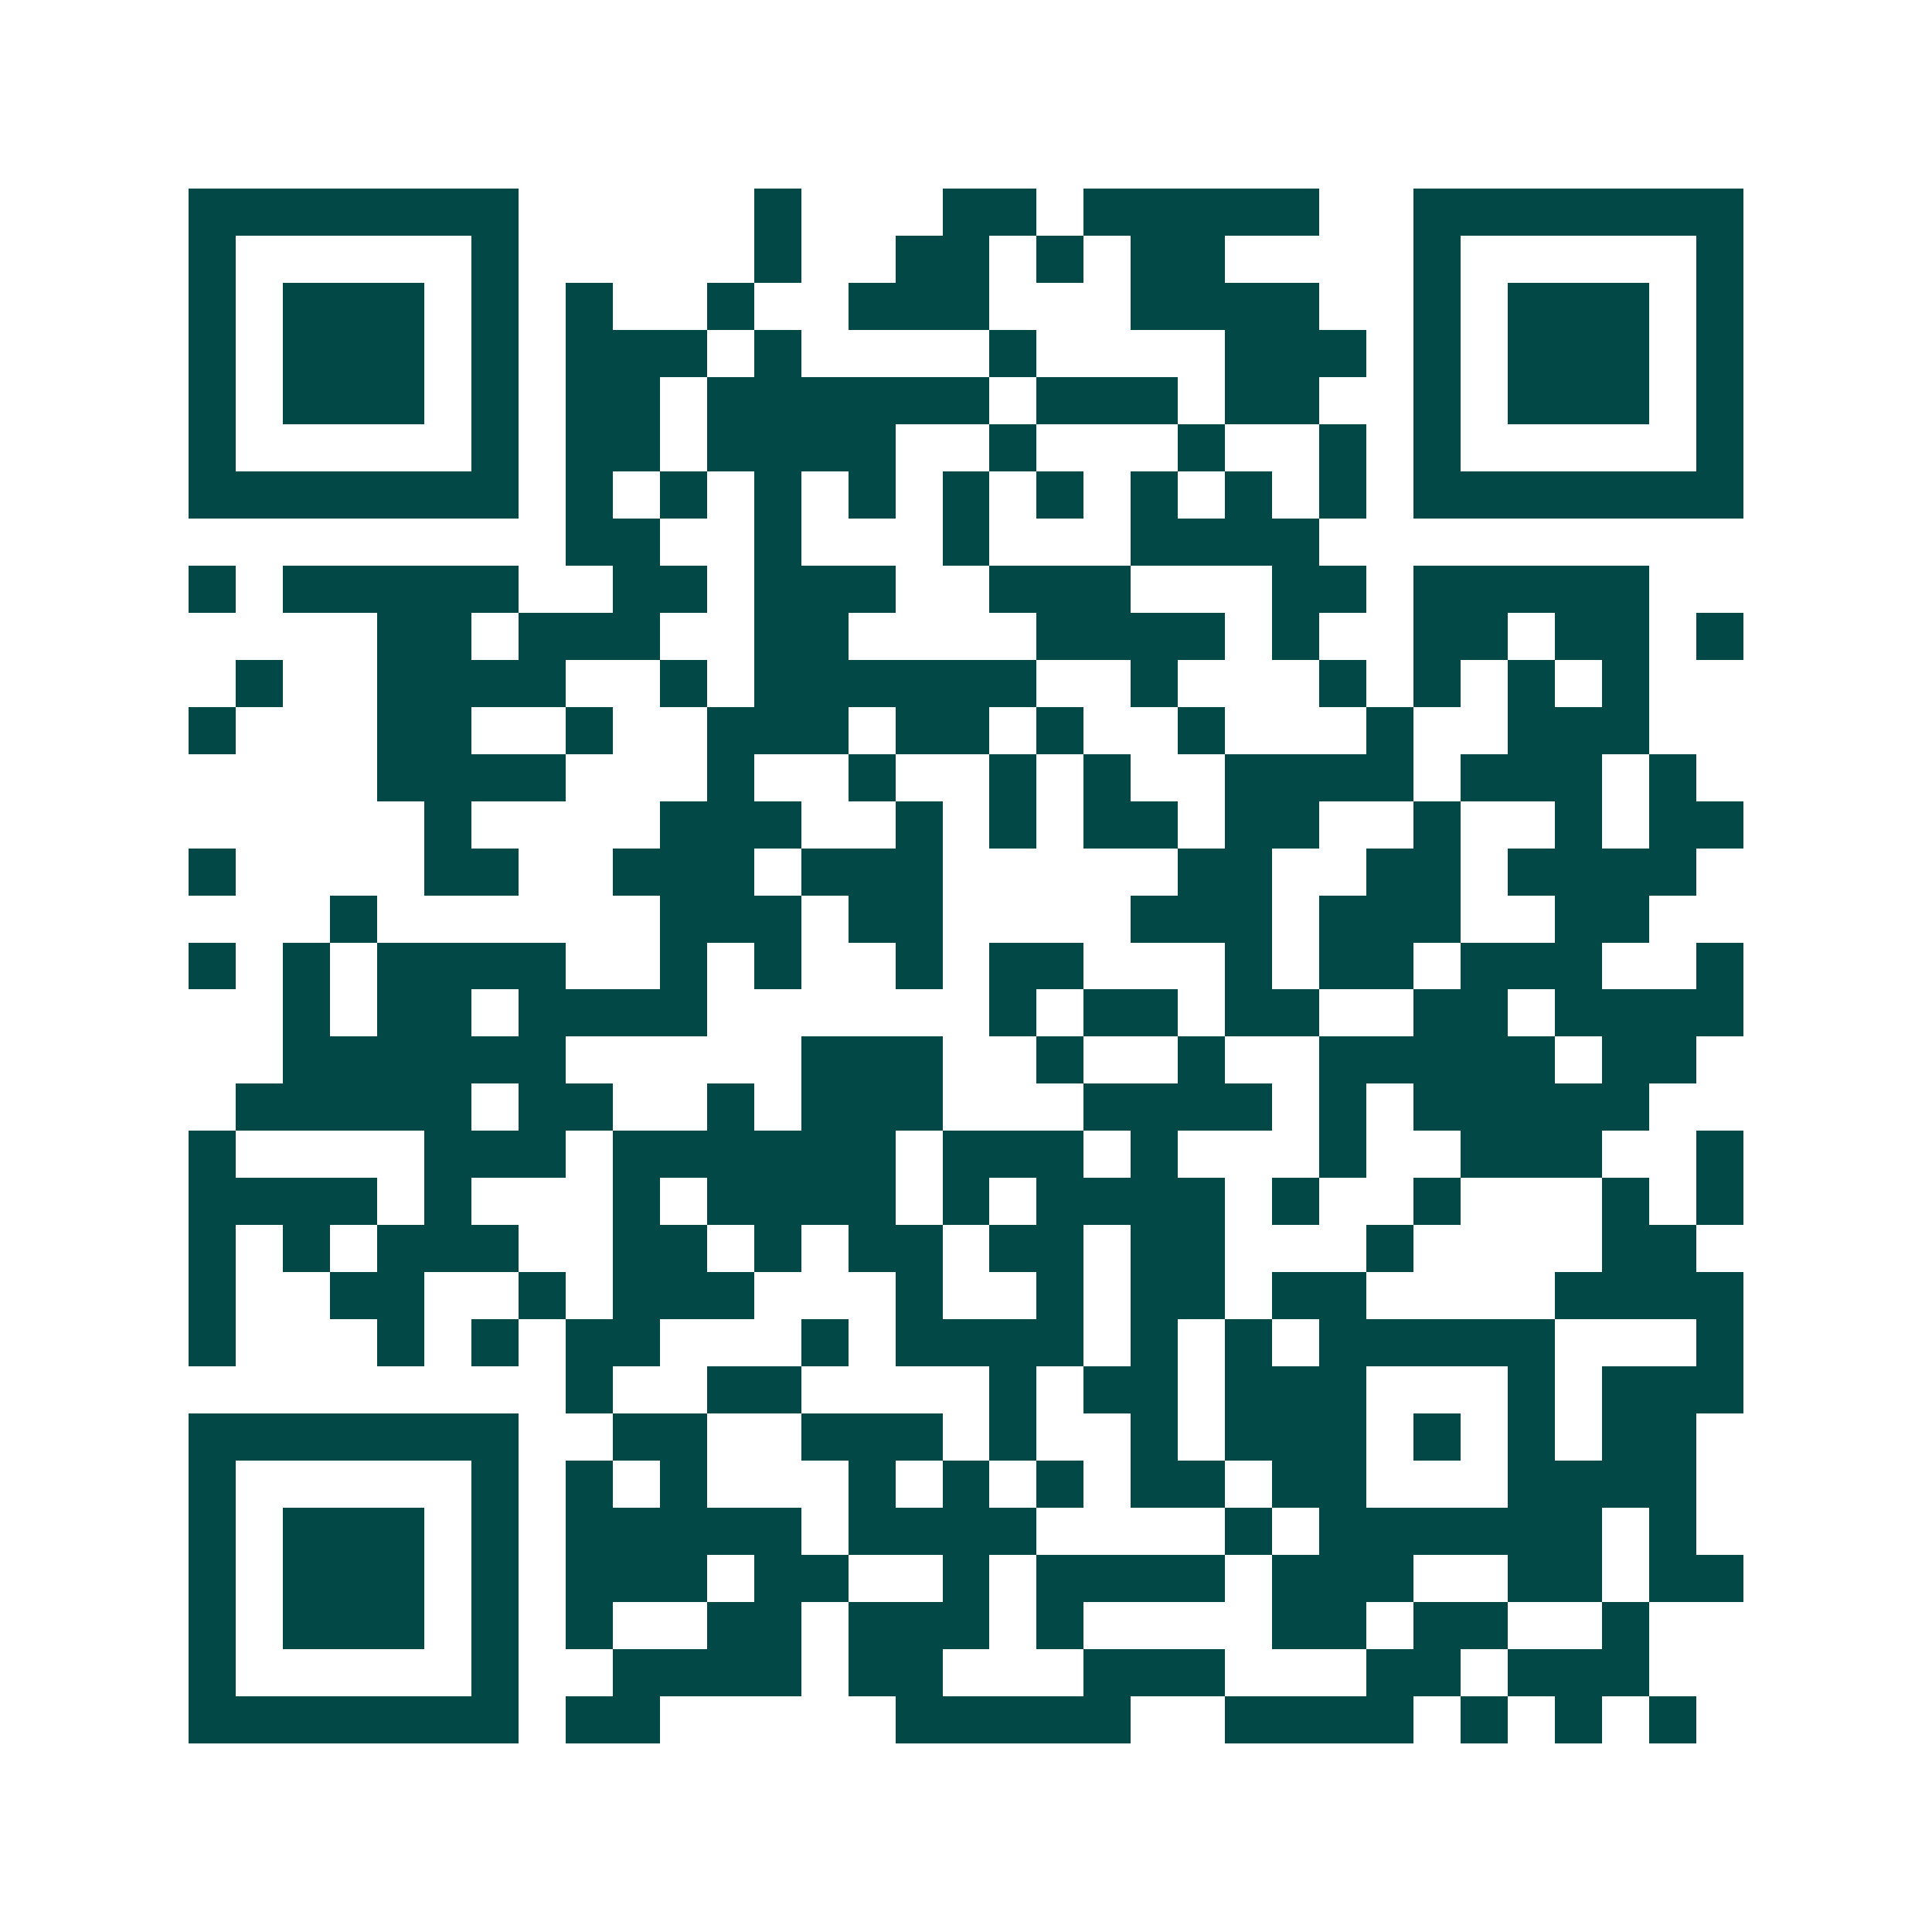 <svg xmlns="http://www.w3.org/2000/svg" width="200" height="200" viewBox="0 0 41 41" shape-rendering="crispEdges"><path fill="#ffffff" d="M0 0h41v41H0z"/><path stroke="#014847" d="M4 4.5h7m5 0h1m3 0h2m1 0h5m2 0h7M4 5.5h1m5 0h1m5 0h1m2 0h2m1 0h1m1 0h2m4 0h1m5 0h1M4 6.5h1m1 0h3m1 0h1m1 0h1m2 0h1m2 0h3m3 0h4m2 0h1m1 0h3m1 0h1M4 7.5h1m1 0h3m1 0h1m1 0h3m1 0h1m4 0h1m4 0h3m1 0h1m1 0h3m1 0h1M4 8.5h1m1 0h3m1 0h1m1 0h2m1 0h6m1 0h3m1 0h2m2 0h1m1 0h3m1 0h1M4 9.5h1m5 0h1m1 0h2m1 0h4m2 0h1m3 0h1m2 0h1m1 0h1m5 0h1M4 10.5h7m1 0h1m1 0h1m1 0h1m1 0h1m1 0h1m1 0h1m1 0h1m1 0h1m1 0h1m1 0h7M12 11.5h2m2 0h1m3 0h1m3 0h4M4 12.5h1m1 0h5m2 0h2m1 0h3m2 0h3m3 0h2m1 0h5M8 13.5h2m1 0h3m2 0h2m4 0h4m1 0h1m2 0h2m1 0h2m1 0h1M5 14.5h1m2 0h4m2 0h1m1 0h6m2 0h1m3 0h1m1 0h1m1 0h1m1 0h1M4 15.5h1m3 0h2m2 0h1m2 0h3m1 0h2m1 0h1m2 0h1m3 0h1m2 0h3M8 16.5h4m3 0h1m2 0h1m2 0h1m1 0h1m2 0h4m1 0h3m1 0h1M9 17.5h1m4 0h3m2 0h1m1 0h1m1 0h2m1 0h2m2 0h1m2 0h1m1 0h2M4 18.5h1m4 0h2m2 0h3m1 0h3m5 0h2m2 0h2m1 0h4M7 19.5h1m6 0h3m1 0h2m4 0h3m1 0h3m2 0h2M4 20.5h1m1 0h1m1 0h4m2 0h1m1 0h1m2 0h1m1 0h2m3 0h1m1 0h2m1 0h3m2 0h1M6 21.5h1m1 0h2m1 0h4m6 0h1m1 0h2m1 0h2m2 0h2m1 0h4M6 22.5h6m5 0h3m2 0h1m2 0h1m2 0h5m1 0h2M5 23.5h5m1 0h2m2 0h1m1 0h3m3 0h4m1 0h1m1 0h5M4 24.5h1m4 0h3m1 0h6m1 0h3m1 0h1m3 0h1m2 0h3m2 0h1M4 25.5h4m1 0h1m3 0h1m1 0h4m1 0h1m1 0h4m1 0h1m2 0h1m3 0h1m1 0h1M4 26.5h1m1 0h1m1 0h3m2 0h2m1 0h1m1 0h2m1 0h2m1 0h2m3 0h1m4 0h2M4 27.5h1m2 0h2m2 0h1m1 0h3m3 0h1m2 0h1m1 0h2m1 0h2m4 0h4M4 28.5h1m3 0h1m1 0h1m1 0h2m3 0h1m1 0h4m1 0h1m1 0h1m1 0h5m3 0h1M12 29.5h1m2 0h2m4 0h1m1 0h2m1 0h3m3 0h1m1 0h3M4 30.5h7m2 0h2m2 0h3m1 0h1m2 0h1m1 0h3m1 0h1m1 0h1m1 0h2M4 31.5h1m5 0h1m1 0h1m1 0h1m3 0h1m1 0h1m1 0h1m1 0h2m1 0h2m3 0h4M4 32.5h1m1 0h3m1 0h1m1 0h5m1 0h4m4 0h1m1 0h6m1 0h1M4 33.5h1m1 0h3m1 0h1m1 0h3m1 0h2m2 0h1m1 0h4m1 0h3m2 0h2m1 0h2M4 34.5h1m1 0h3m1 0h1m1 0h1m2 0h2m1 0h3m1 0h1m4 0h2m1 0h2m2 0h1M4 35.5h1m5 0h1m2 0h4m1 0h2m3 0h3m3 0h2m1 0h3M4 36.5h7m1 0h2m5 0h5m2 0h4m1 0h1m1 0h1m1 0h1"/></svg>
